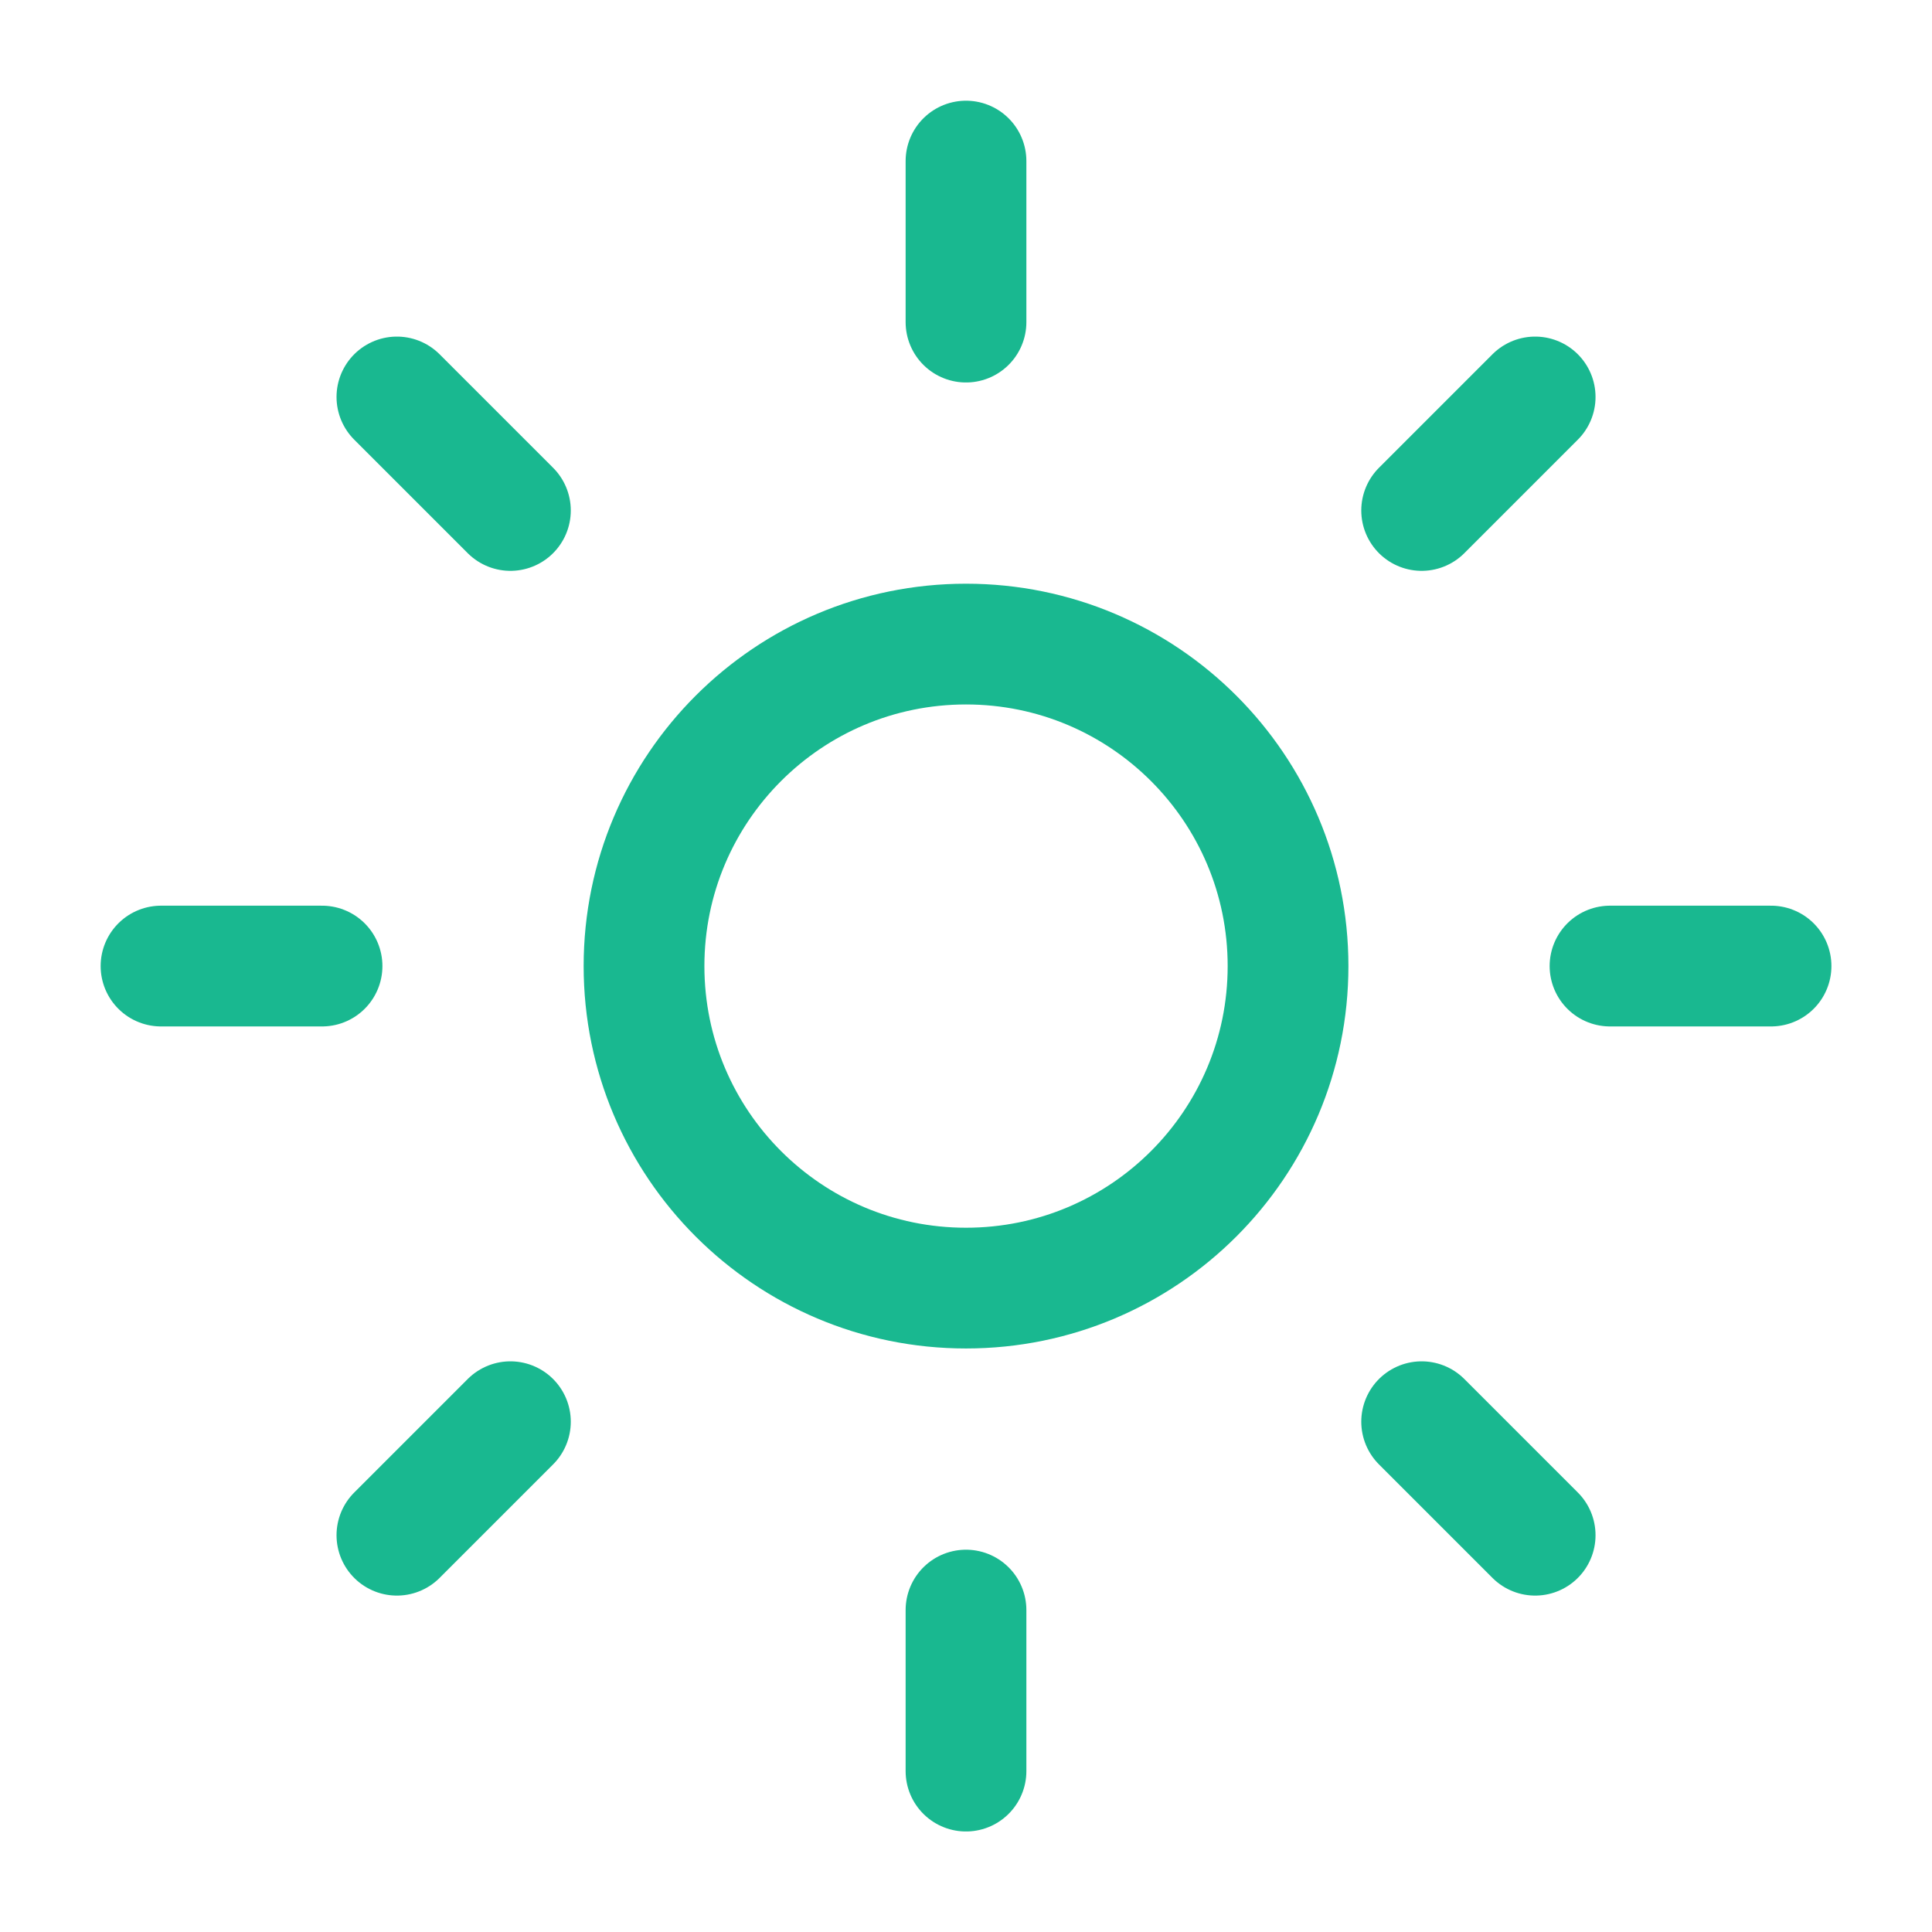 <svg width="32" height="32" viewBox="0 0 32 32" fill="none" xmlns="http://www.w3.org/2000/svg">
<path d="M16 2.668V5.335M16 26.668V29.335M6.574 6.575L8.454 8.455M23.547 23.548L25.427 25.428M2.667 16.001H5.334M26.667 16.001H29.334M8.454 23.548L6.574 25.428M25.427 6.575L23.547 8.455M21.334 16.001C21.334 18.947 18.946 21.335 16 21.335C13.055 21.335 10.667 18.947 10.667 16.001C10.667 13.056 13.055 10.668 16 10.668C18.946 10.668 21.334 13.056 21.334 16.001Z" stroke="#19B890" stroke-width="2" stroke-linecap="round" stroke-linejoin="round"/>
</svg>
